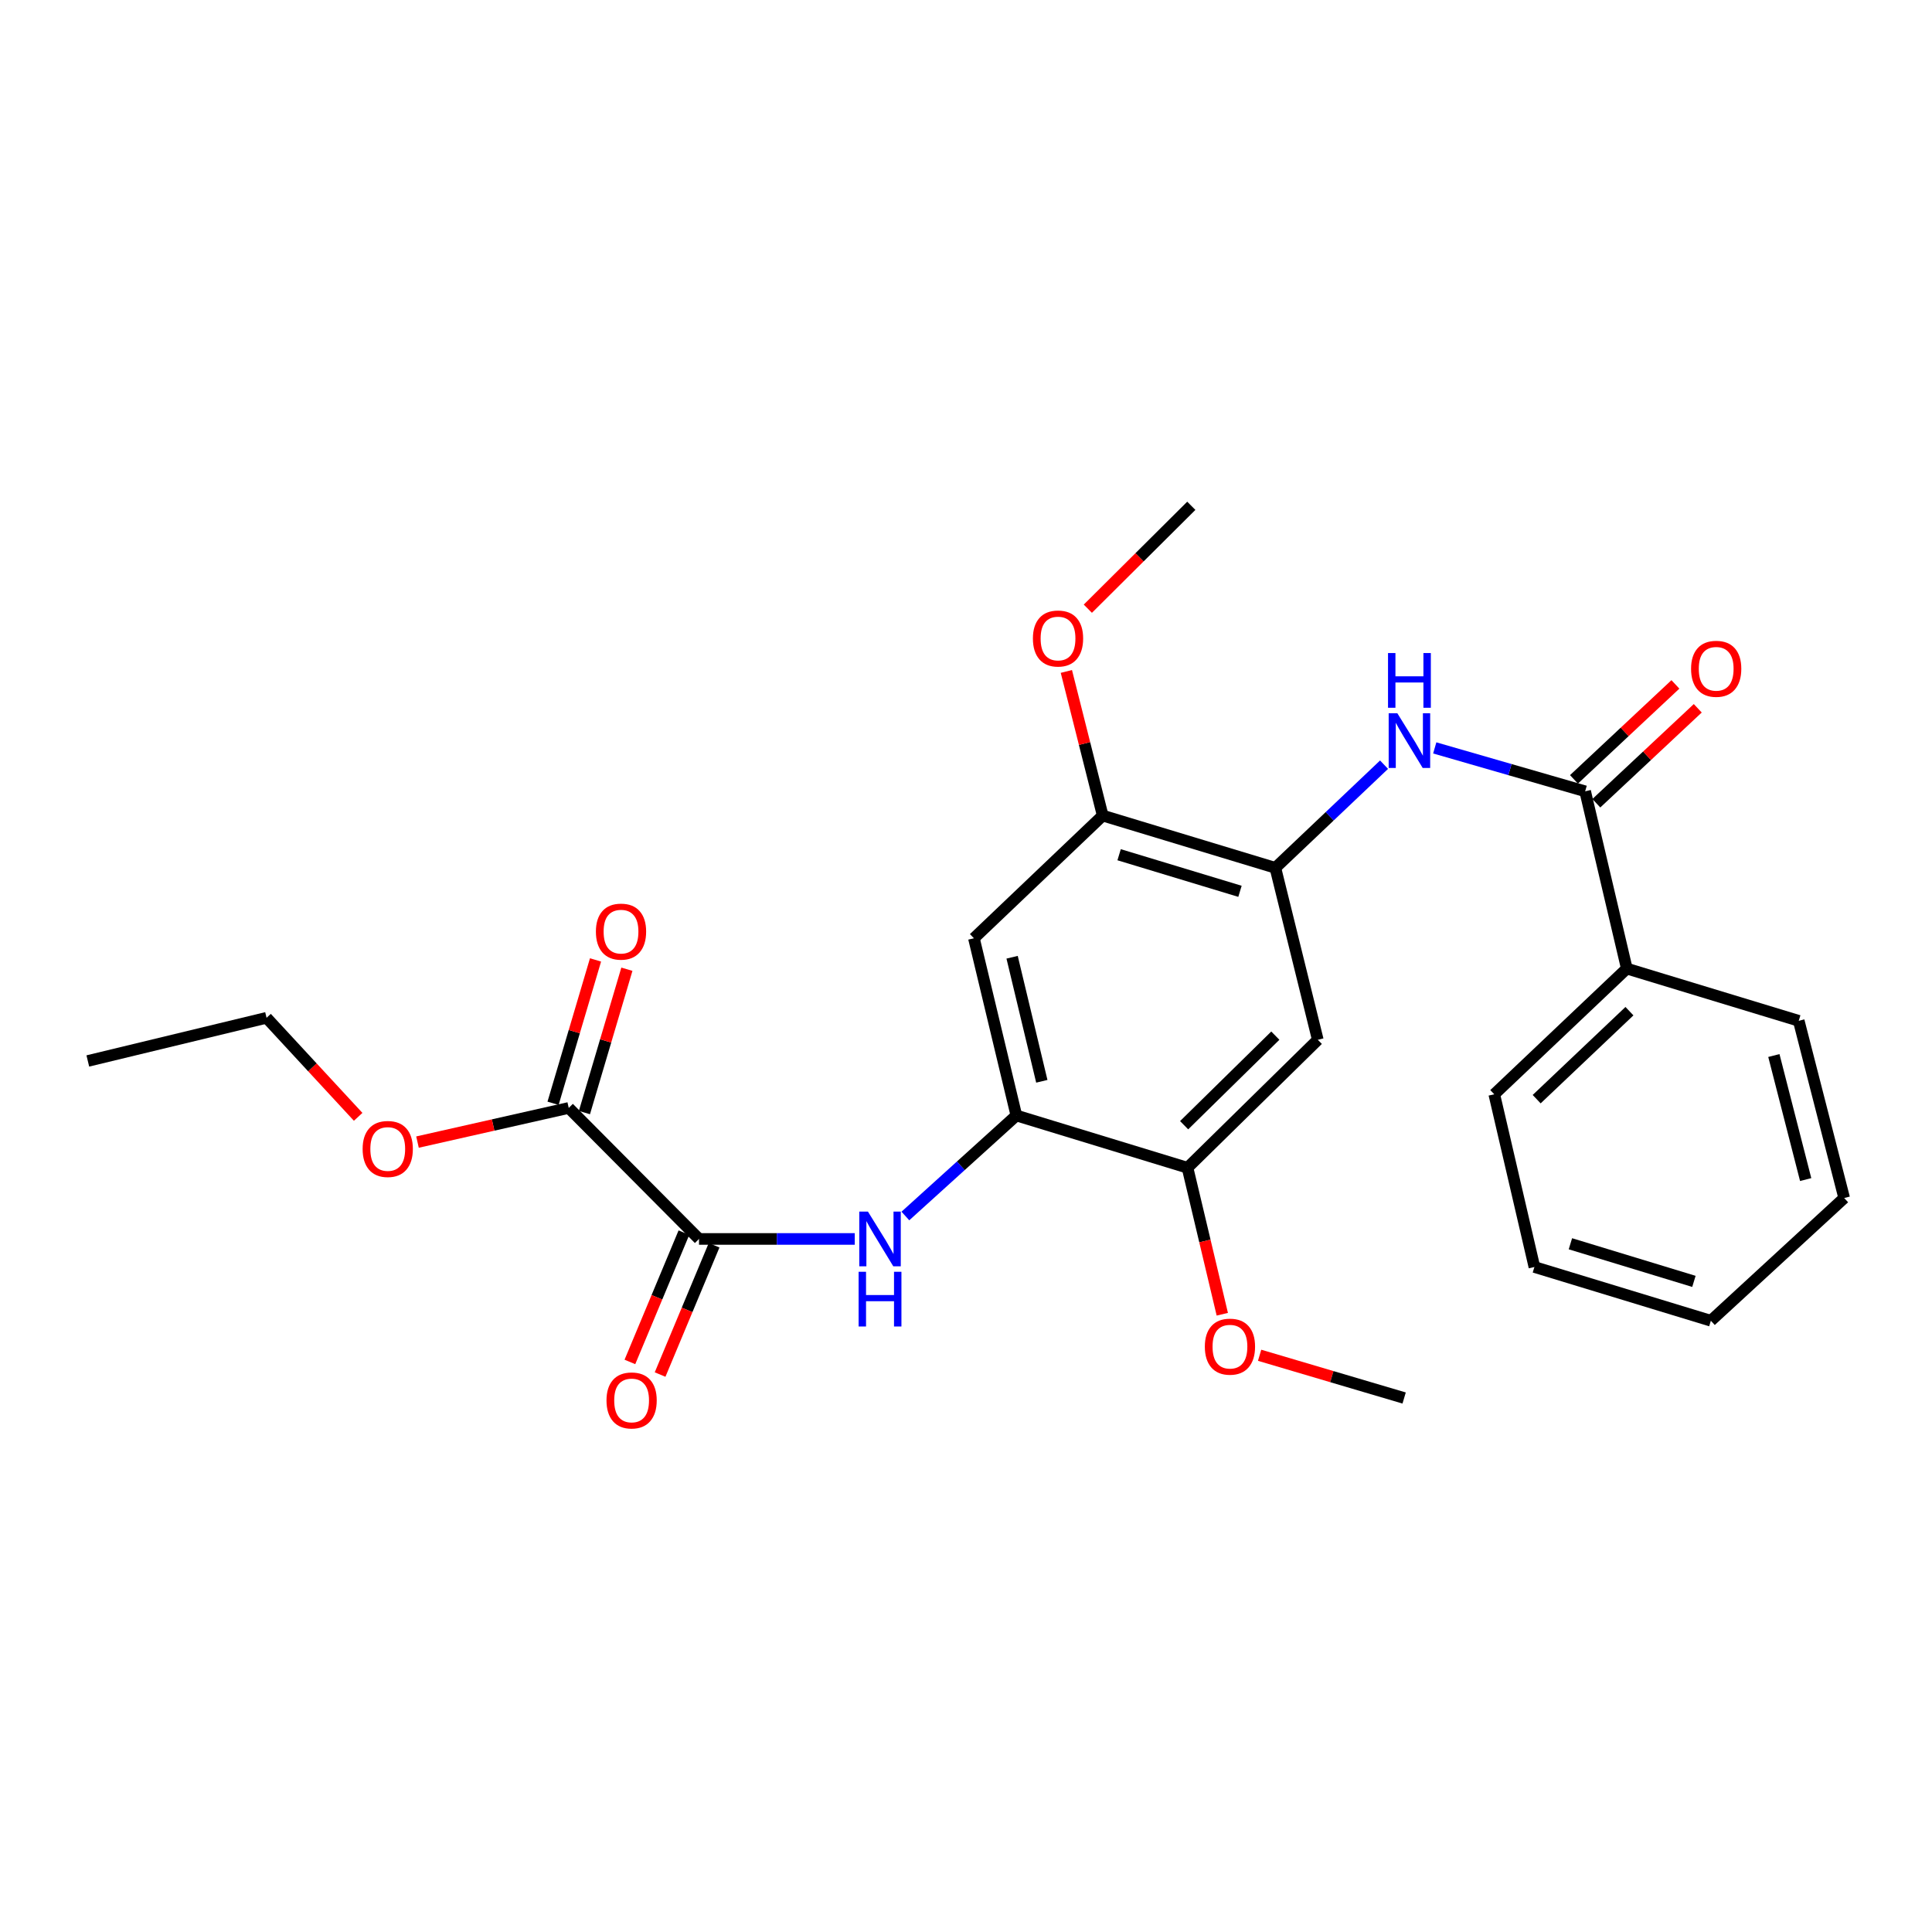 <?xml version='1.0' encoding='iso-8859-1'?>
<svg version='1.1' baseProfile='full'
              xmlns='http://www.w3.org/2000/svg'
                      xmlns:rdkit='http://www.rdkit.org/xml'
                      xmlns:xlink='http://www.w3.org/1999/xlink'
                  xml:space='preserve'
width='1000px' height='1000px' viewBox='0 0 1000 1000'>
<!-- END OF HEADER -->
<rect style='opacity:1.0;fill:#FFFFFF;stroke:none' width='1000' height='1000' x='0' y='0'> </rect>
<path class='bond-1' d='M 361.807,641.278 L 402.112,641.278' style='fill:none;fill-rule:evenodd;stroke:#000000;stroke-width:6px;stroke-linecap:butt;stroke-linejoin:miter;stroke-opacity:1' />
<path class='bond-1' d='M 402.112,641.278 L 442.418,641.278' style='fill:none;fill-rule:evenodd;stroke:#0000FF;stroke-width:6px;stroke-linecap:butt;stroke-linejoin:miter;stroke-opacity:1' />
<path class='bond-7' d='M 361.807,641.278 L 294.38,573.466' style='fill:none;fill-rule:evenodd;stroke:#000000;stroke-width:6px;stroke-linecap:butt;stroke-linejoin:miter;stroke-opacity:1' />
<path class='bond-10' d='M 353.994,638.014 L 340.015,671.476' style='fill:none;fill-rule:evenodd;stroke:#000000;stroke-width:6px;stroke-linecap:butt;stroke-linejoin:miter;stroke-opacity:1' />
<path class='bond-10' d='M 340.015,671.476 L 326.036,704.937' style='fill:none;fill-rule:evenodd;stroke:#FF0000;stroke-width:6px;stroke-linecap:butt;stroke-linejoin:miter;stroke-opacity:1' />
<path class='bond-10' d='M 369.619,644.542 L 355.641,678.003' style='fill:none;fill-rule:evenodd;stroke:#000000;stroke-width:6px;stroke-linecap:butt;stroke-linejoin:miter;stroke-opacity:1' />
<path class='bond-10' d='M 355.641,678.003 L 341.662,711.464' style='fill:none;fill-rule:evenodd;stroke:#FF0000;stroke-width:6px;stroke-linecap:butt;stroke-linejoin:miter;stroke-opacity:1' />
<path class='bond-0' d='M 820.473,409.579 L 781.548,398.346' style='fill:none;fill-rule:evenodd;stroke:#000000;stroke-width:6px;stroke-linecap:butt;stroke-linejoin:miter;stroke-opacity:1' />
<path class='bond-0' d='M 781.548,398.346 L 742.623,387.113' style='fill:none;fill-rule:evenodd;stroke:#0000FF;stroke-width:6px;stroke-linecap:butt;stroke-linejoin:miter;stroke-opacity:1' />
<path class='bond-11' d='M 826.259,415.76 L 852.509,391.185' style='fill:none;fill-rule:evenodd;stroke:#000000;stroke-width:6px;stroke-linecap:butt;stroke-linejoin:miter;stroke-opacity:1' />
<path class='bond-11' d='M 852.509,391.185 L 878.759,366.611' style='fill:none;fill-rule:evenodd;stroke:#FF0000;stroke-width:6px;stroke-linecap:butt;stroke-linejoin:miter;stroke-opacity:1' />
<path class='bond-11' d='M 814.686,403.398 L 840.936,378.823' style='fill:none;fill-rule:evenodd;stroke:#000000;stroke-width:6px;stroke-linecap:butt;stroke-linejoin:miter;stroke-opacity:1' />
<path class='bond-11' d='M 840.936,378.823 L 867.185,354.248' style='fill:none;fill-rule:evenodd;stroke:#FF0000;stroke-width:6px;stroke-linecap:butt;stroke-linejoin:miter;stroke-opacity:1' />
<path class='bond-12' d='M 820.473,409.579 L 842.036,501.335' style='fill:none;fill-rule:evenodd;stroke:#000000;stroke-width:6px;stroke-linecap:butt;stroke-linejoin:miter;stroke-opacity:1' />
<path class='bond-2' d='M 468.62,629.398 L 497.345,603.389' style='fill:none;fill-rule:evenodd;stroke:#0000FF;stroke-width:6px;stroke-linecap:butt;stroke-linejoin:miter;stroke-opacity:1' />
<path class='bond-2' d='M 497.345,603.389 L 526.069,577.379' style='fill:none;fill-rule:evenodd;stroke:#000000;stroke-width:6px;stroke-linecap:butt;stroke-linejoin:miter;stroke-opacity:1' />
<path class='bond-6' d='M 526.069,577.379 L 504.102,485.652' style='fill:none;fill-rule:evenodd;stroke:#000000;stroke-width:6px;stroke-linecap:butt;stroke-linejoin:miter;stroke-opacity:1' />
<path class='bond-6' d='M 539.243,559.676 L 523.866,495.467' style='fill:none;fill-rule:evenodd;stroke:#000000;stroke-width:6px;stroke-linecap:butt;stroke-linejoin:miter;stroke-opacity:1' />
<path class='bond-8' d='M 526.069,577.379 L 614.655,604.427' style='fill:none;fill-rule:evenodd;stroke:#000000;stroke-width:6px;stroke-linecap:butt;stroke-linejoin:miter;stroke-opacity:1' />
<path class='bond-3' d='M 660.123,449.196 L 682.091,538.195' style='fill:none;fill-rule:evenodd;stroke:#000000;stroke-width:6px;stroke-linecap:butt;stroke-linejoin:miter;stroke-opacity:1' />
<path class='bond-4' d='M 660.123,449.196 L 688.254,422.495' style='fill:none;fill-rule:evenodd;stroke:#000000;stroke-width:6px;stroke-linecap:butt;stroke-linejoin:miter;stroke-opacity:1' />
<path class='bond-4' d='M 688.254,422.495 L 716.385,395.795' style='fill:none;fill-rule:evenodd;stroke:#0000FF;stroke-width:6px;stroke-linecap:butt;stroke-linejoin:miter;stroke-opacity:1' />
<path class='bond-26' d='M 660.123,449.196 L 570.757,422.139' style='fill:none;fill-rule:evenodd;stroke:#000000;stroke-width:6px;stroke-linecap:butt;stroke-linejoin:miter;stroke-opacity:1' />
<path class='bond-26' d='M 641.811,461.345 L 579.255,442.405' style='fill:none;fill-rule:evenodd;stroke:#000000;stroke-width:6px;stroke-linecap:butt;stroke-linejoin:miter;stroke-opacity:1' />
<path class='bond-5' d='M 682.091,538.195 L 614.655,604.427' style='fill:none;fill-rule:evenodd;stroke:#000000;stroke-width:6px;stroke-linecap:butt;stroke-linejoin:miter;stroke-opacity:1' />
<path class='bond-5' d='M 660.11,536.048 L 612.904,582.411' style='fill:none;fill-rule:evenodd;stroke:#000000;stroke-width:6px;stroke-linecap:butt;stroke-linejoin:miter;stroke-opacity:1' />
<path class='bond-9' d='M 504.102,485.652 L 570.757,422.139' style='fill:none;fill-rule:evenodd;stroke:#000000;stroke-width:6px;stroke-linecap:butt;stroke-linejoin:miter;stroke-opacity:1' />
<path class='bond-13' d='M 302.498,575.87 L 313.488,538.77' style='fill:none;fill-rule:evenodd;stroke:#000000;stroke-width:6px;stroke-linecap:butt;stroke-linejoin:miter;stroke-opacity:1' />
<path class='bond-13' d='M 313.488,538.77 L 324.478,501.67' style='fill:none;fill-rule:evenodd;stroke:#FF0000;stroke-width:6px;stroke-linecap:butt;stroke-linejoin:miter;stroke-opacity:1' />
<path class='bond-13' d='M 286.261,571.061 L 297.251,533.961' style='fill:none;fill-rule:evenodd;stroke:#000000;stroke-width:6px;stroke-linecap:butt;stroke-linejoin:miter;stroke-opacity:1' />
<path class='bond-13' d='M 297.251,533.961 L 308.241,496.86' style='fill:none;fill-rule:evenodd;stroke:#FF0000;stroke-width:6px;stroke-linecap:butt;stroke-linejoin:miter;stroke-opacity:1' />
<path class='bond-14' d='M 294.38,573.466 L 255.238,582.306' style='fill:none;fill-rule:evenodd;stroke:#000000;stroke-width:6px;stroke-linecap:butt;stroke-linejoin:miter;stroke-opacity:1' />
<path class='bond-14' d='M 255.238,582.306 L 216.096,591.146' style='fill:none;fill-rule:evenodd;stroke:#FF0000;stroke-width:6px;stroke-linecap:butt;stroke-linejoin:miter;stroke-opacity:1' />
<path class='bond-16' d='M 614.655,604.427 L 623.656,642.337' style='fill:none;fill-rule:evenodd;stroke:#000000;stroke-width:6px;stroke-linecap:butt;stroke-linejoin:miter;stroke-opacity:1' />
<path class='bond-16' d='M 623.656,642.337 L 632.658,680.248' style='fill:none;fill-rule:evenodd;stroke:#FF0000;stroke-width:6px;stroke-linecap:butt;stroke-linejoin:miter;stroke-opacity:1' />
<path class='bond-15' d='M 570.757,422.139 L 561.353,384.837' style='fill:none;fill-rule:evenodd;stroke:#000000;stroke-width:6px;stroke-linecap:butt;stroke-linejoin:miter;stroke-opacity:1' />
<path class='bond-15' d='M 561.353,384.837 L 551.95,347.536' style='fill:none;fill-rule:evenodd;stroke:#FF0000;stroke-width:6px;stroke-linecap:butt;stroke-linejoin:miter;stroke-opacity:1' />
<path class='bond-17' d='M 842.036,501.335 L 773.433,566.4' style='fill:none;fill-rule:evenodd;stroke:#000000;stroke-width:6px;stroke-linecap:butt;stroke-linejoin:miter;stroke-opacity:1' />
<path class='bond-17' d='M 843.399,523.381 L 795.377,568.927' style='fill:none;fill-rule:evenodd;stroke:#000000;stroke-width:6px;stroke-linecap:butt;stroke-linejoin:miter;stroke-opacity:1' />
<path class='bond-18' d='M 842.036,501.335 L 931.026,528.373' style='fill:none;fill-rule:evenodd;stroke:#000000;stroke-width:6px;stroke-linecap:butt;stroke-linejoin:miter;stroke-opacity:1' />
<path class='bond-19' d='M 185.386,578.072 L 161.679,552.442' style='fill:none;fill-rule:evenodd;stroke:#FF0000;stroke-width:6px;stroke-linecap:butt;stroke-linejoin:miter;stroke-opacity:1' />
<path class='bond-19' d='M 161.679,552.442 L 137.972,526.811' style='fill:none;fill-rule:evenodd;stroke:#000000;stroke-width:6px;stroke-linecap:butt;stroke-linejoin:miter;stroke-opacity:1' />
<path class='bond-21' d='M 563.065,315.063 L 589.843,288.431' style='fill:none;fill-rule:evenodd;stroke:#FF0000;stroke-width:6px;stroke-linecap:butt;stroke-linejoin:miter;stroke-opacity:1' />
<path class='bond-21' d='M 589.843,288.431 L 616.621,261.799' style='fill:none;fill-rule:evenodd;stroke:#000000;stroke-width:6px;stroke-linecap:butt;stroke-linejoin:miter;stroke-opacity:1' />
<path class='bond-20' d='M 651.973,701.485 L 689.376,712.546' style='fill:none;fill-rule:evenodd;stroke:#FF0000;stroke-width:6px;stroke-linecap:butt;stroke-linejoin:miter;stroke-opacity:1' />
<path class='bond-20' d='M 689.376,712.546 L 726.779,723.607' style='fill:none;fill-rule:evenodd;stroke:#000000;stroke-width:6px;stroke-linecap:butt;stroke-linejoin:miter;stroke-opacity:1' />
<path class='bond-24' d='M 773.433,566.4 L 794.206,655.795' style='fill:none;fill-rule:evenodd;stroke:#000000;stroke-width:6px;stroke-linecap:butt;stroke-linejoin:miter;stroke-opacity:1' />
<path class='bond-23' d='M 931.026,528.373 L 954.545,620.091' style='fill:none;fill-rule:evenodd;stroke:#000000;stroke-width:6px;stroke-linecap:butt;stroke-linejoin:miter;stroke-opacity:1' />
<path class='bond-23' d='M 918.15,546.337 L 934.614,610.54' style='fill:none;fill-rule:evenodd;stroke:#000000;stroke-width:6px;stroke-linecap:butt;stroke-linejoin:miter;stroke-opacity:1' />
<path class='bond-22' d='M 137.972,526.811 L 45.455,549.155' style='fill:none;fill-rule:evenodd;stroke:#000000;stroke-width:6px;stroke-linecap:butt;stroke-linejoin:miter;stroke-opacity:1' />
<path class='bond-25' d='M 954.545,620.091 L 885.538,683.614' style='fill:none;fill-rule:evenodd;stroke:#000000;stroke-width:6px;stroke-linecap:butt;stroke-linejoin:miter;stroke-opacity:1' />
<path class='bond-27' d='M 794.206,655.795 L 885.538,683.614' style='fill:none;fill-rule:evenodd;stroke:#000000;stroke-width:6px;stroke-linecap:butt;stroke-linejoin:miter;stroke-opacity:1' />
<path class='bond-27' d='M 812.84,643.768 L 876.772,663.241' style='fill:none;fill-rule:evenodd;stroke:#000000;stroke-width:6px;stroke-linecap:butt;stroke-linejoin:miter;stroke-opacity:1' />
<path  class='atom-2' d='M 449.24 627.118
L 458.52 642.118
Q 459.44 643.598, 460.92 646.278
Q 462.4 648.958, 462.48 649.118
L 462.48 627.118
L 466.24 627.118
L 466.24 655.438
L 462.36 655.438
L 452.4 639.038
Q 451.24 637.118, 450 634.918
Q 448.8 632.718, 448.44 632.038
L 448.44 655.438
L 444.76 655.438
L 444.76 627.118
L 449.24 627.118
' fill='#0000FF'/>
<path  class='atom-2' d='M 444.42 658.27
L 448.26 658.27
L 448.26 670.31
L 462.74 670.31
L 462.74 658.27
L 466.58 658.27
L 466.58 686.59
L 462.74 686.59
L 462.74 673.51
L 448.26 673.51
L 448.26 686.59
L 444.42 686.59
L 444.42 658.27
' fill='#0000FF'/>
<path  class='atom-5' d='M 723.257 369.171
L 732.537 384.171
Q 733.457 385.651, 734.937 388.331
Q 736.417 391.011, 736.497 391.171
L 736.497 369.171
L 740.257 369.171
L 740.257 397.491
L 736.377 397.491
L 726.417 381.091
Q 725.257 379.171, 724.017 376.971
Q 722.817 374.771, 722.457 374.091
L 722.457 397.491
L 718.777 397.491
L 718.777 369.171
L 723.257 369.171
' fill='#0000FF'/>
<path  class='atom-5' d='M 718.437 338.019
L 722.277 338.019
L 722.277 350.059
L 736.757 350.059
L 736.757 338.019
L 740.597 338.019
L 740.597 366.339
L 736.757 366.339
L 736.757 353.259
L 722.277 353.259
L 722.277 366.339
L 718.437 366.339
L 718.437 338.019
' fill='#0000FF'/>
<path  class='atom-11' d='M 313.922 724.863
Q 313.922 718.063, 317.282 714.263
Q 320.642 710.463, 326.922 710.463
Q 333.202 710.463, 336.562 714.263
Q 339.922 718.063, 339.922 724.863
Q 339.922 731.743, 336.522 735.663
Q 333.122 739.543, 326.922 739.543
Q 320.682 739.543, 317.282 735.663
Q 313.922 731.783, 313.922 724.863
M 326.922 736.343
Q 331.242 736.343, 333.562 733.463
Q 335.922 730.543, 335.922 724.863
Q 335.922 719.303, 333.562 716.503
Q 331.242 713.663, 326.922 713.663
Q 322.602 713.663, 320.242 716.463
Q 317.922 719.263, 317.922 724.863
Q 317.922 730.583, 320.242 733.463
Q 322.602 736.343, 326.922 736.343
' fill='#FF0000'/>
<path  class='atom-12' d='M 875.295 346.165
Q 875.295 339.365, 878.655 335.565
Q 882.015 331.765, 888.295 331.765
Q 894.575 331.765, 897.935 335.565
Q 901.295 339.365, 901.295 346.165
Q 901.295 353.045, 897.895 356.965
Q 894.495 360.845, 888.295 360.845
Q 882.055 360.845, 878.655 356.965
Q 875.295 353.085, 875.295 346.165
M 888.295 357.645
Q 892.615 357.645, 894.935 354.765
Q 897.295 351.845, 897.295 346.165
Q 897.295 340.605, 894.935 337.805
Q 892.615 334.965, 888.295 334.965
Q 883.975 334.965, 881.615 337.765
Q 879.295 340.565, 879.295 346.165
Q 879.295 351.885, 881.615 354.765
Q 883.975 357.645, 888.295 357.645
' fill='#FF0000'/>
<path  class='atom-14' d='M 308.437 482.204
Q 308.437 475.404, 311.797 471.604
Q 315.157 467.804, 321.437 467.804
Q 327.717 467.804, 331.077 471.604
Q 334.437 475.404, 334.437 482.204
Q 334.437 489.084, 331.037 493.004
Q 327.637 496.884, 321.437 496.884
Q 315.197 496.884, 311.797 493.004
Q 308.437 489.124, 308.437 482.204
M 321.437 493.684
Q 325.757 493.684, 328.077 490.804
Q 330.437 487.884, 330.437 482.204
Q 330.437 476.644, 328.077 473.844
Q 325.757 471.004, 321.437 471.004
Q 317.117 471.004, 314.757 473.804
Q 312.437 476.604, 312.437 482.204
Q 312.437 487.924, 314.757 490.804
Q 317.117 493.684, 321.437 493.684
' fill='#FF0000'/>
<path  class='atom-15' d='M 187.695 594.704
Q 187.695 587.904, 191.055 584.104
Q 194.415 580.304, 200.695 580.304
Q 206.975 580.304, 210.335 584.104
Q 213.695 587.904, 213.695 594.704
Q 213.695 601.584, 210.295 605.504
Q 206.895 609.384, 200.695 609.384
Q 194.455 609.384, 191.055 605.504
Q 187.695 601.624, 187.695 594.704
M 200.695 606.184
Q 205.015 606.184, 207.335 603.304
Q 209.695 600.384, 209.695 594.704
Q 209.695 589.144, 207.335 586.344
Q 205.015 583.504, 200.695 583.504
Q 196.375 583.504, 194.015 586.304
Q 191.695 589.104, 191.695 594.704
Q 191.695 600.424, 194.015 603.304
Q 196.375 606.184, 200.695 606.184
' fill='#FF0000'/>
<path  class='atom-16' d='M 534.632 330.491
Q 534.632 323.691, 537.992 319.891
Q 541.352 316.091, 547.632 316.091
Q 553.912 316.091, 557.272 319.891
Q 560.632 323.691, 560.632 330.491
Q 560.632 337.371, 557.232 341.291
Q 553.832 345.171, 547.632 345.171
Q 541.392 345.171, 537.992 341.291
Q 534.632 337.411, 534.632 330.491
M 547.632 341.971
Q 551.952 341.971, 554.272 339.091
Q 556.632 336.171, 556.632 330.491
Q 556.632 324.931, 554.272 322.131
Q 551.952 319.291, 547.632 319.291
Q 543.312 319.291, 540.952 322.091
Q 538.632 324.891, 538.632 330.491
Q 538.632 336.211, 540.952 339.091
Q 543.312 341.971, 547.632 341.971
' fill='#FF0000'/>
<path  class='atom-17' d='M 623.622 697.025
Q 623.622 690.225, 626.982 686.425
Q 630.342 682.625, 636.622 682.625
Q 642.902 682.625, 646.262 686.425
Q 649.622 690.225, 649.622 697.025
Q 649.622 703.905, 646.222 707.825
Q 642.822 711.705, 636.622 711.705
Q 630.382 711.705, 626.982 707.825
Q 623.622 703.945, 623.622 697.025
M 636.622 708.505
Q 640.942 708.505, 643.262 705.625
Q 645.622 702.705, 645.622 697.025
Q 645.622 691.465, 643.262 688.665
Q 640.942 685.825, 636.622 685.825
Q 632.302 685.825, 629.942 688.625
Q 627.622 691.425, 627.622 697.025
Q 627.622 702.745, 629.942 705.625
Q 632.302 708.505, 636.622 708.505
' fill='#FF0000'/>
</svg>

